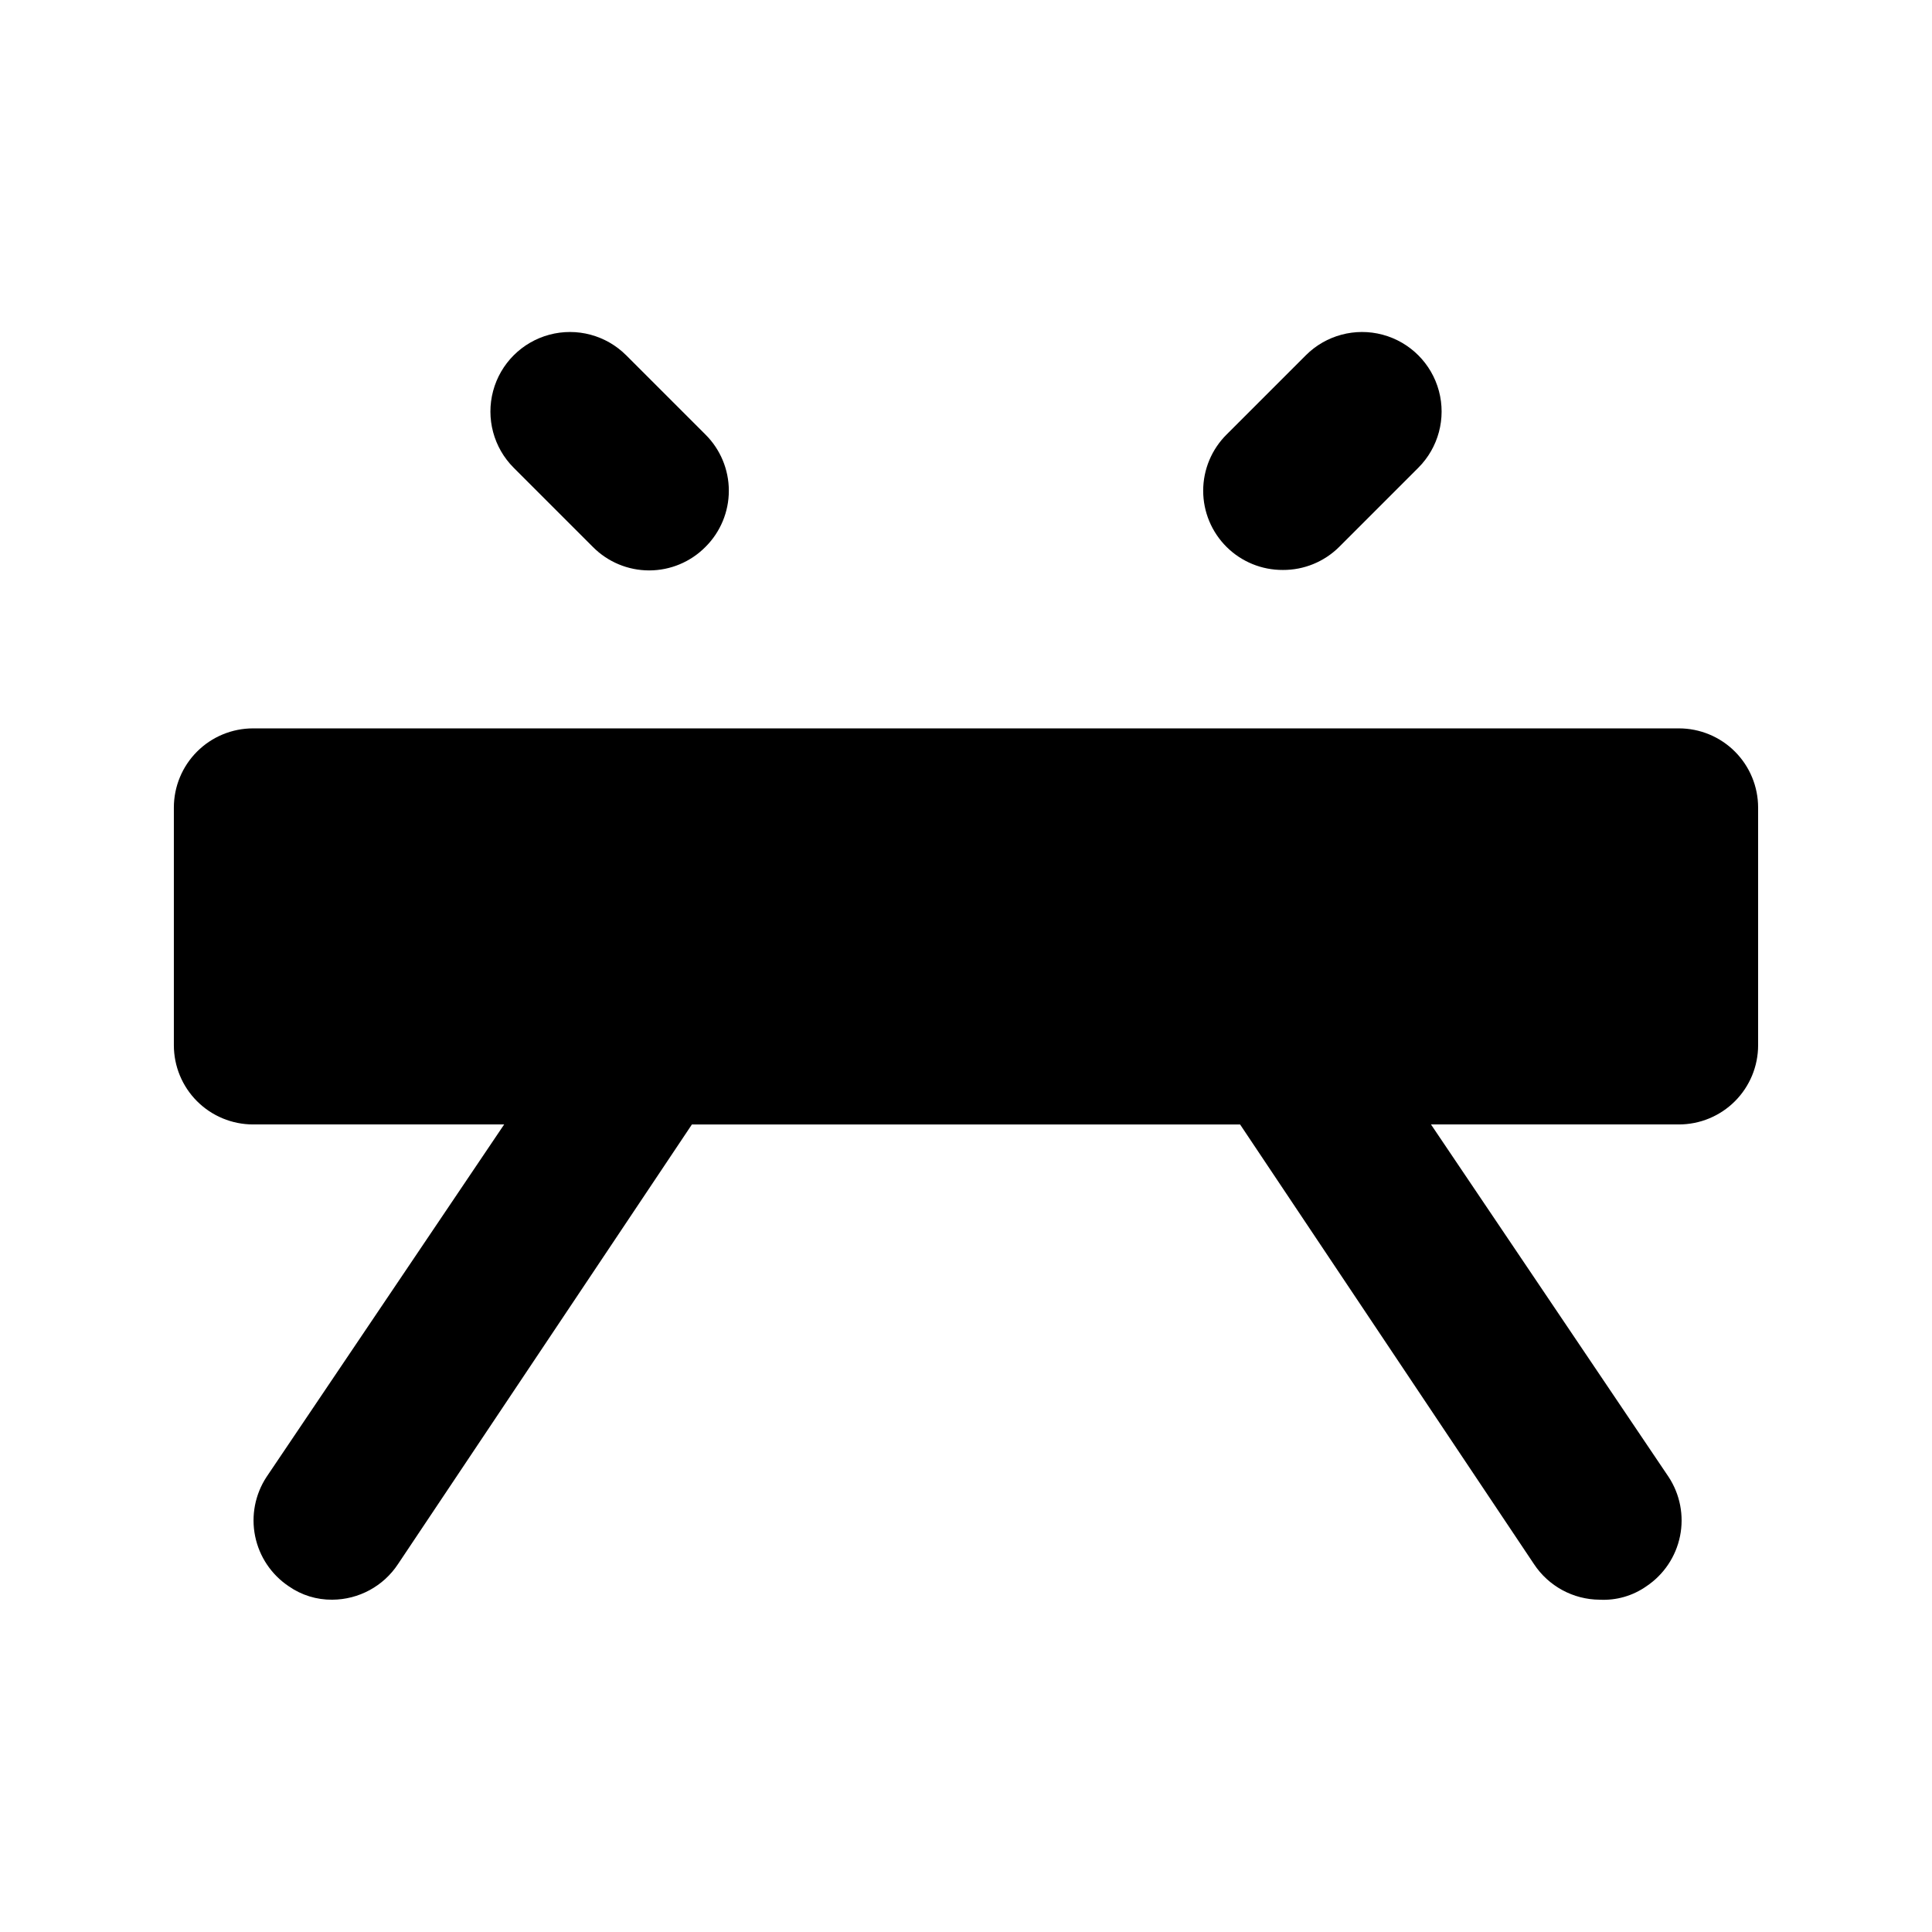 <?xml version="1.0" encoding="UTF-8"?>
<!-- Uploaded to: SVG Repo, www.svgrepo.com, Generator: SVG Repo Mixer Tools -->
<svg width="800px" height="800px" version="1.1" viewBox="144 144 512 512" xmlns="http://www.w3.org/2000/svg">
 <defs>
  <clipPath id="a">
   <path d="m148.09 148.09h461.91v461.91h-461.91z"/>
  </clipPath>
 </defs>
 <g clip-path="url(#a)">
  <path d="m609.92 358.02v62.977c0 5.566-2.211 10.906-6.148 14.844-3.938 3.934-9.273 6.148-14.844 6.148h-65.703l62.977 93.414c3.035 4.625 4.125 10.27 3.023 15.691-1.102 5.426-4.301 10.199-8.902 13.277-3.613 2.543-7.973 3.797-12.387 3.566-7.019-0.035-13.559-3.582-17.422-9.445l-77.879-116.5h-145.27l-77.883 116.5c-3.859 5.863-10.398 9.41-17.422 9.445-4.129 0.047-8.164-1.199-11.547-3.566-4.602-3.078-7.801-7.852-8.902-13.277-1.102-5.422-0.012-11.066 3.023-15.691l62.977-93.414h-66.543c-5.566 0-10.906-2.215-14.844-6.148-3.938-3.938-6.148-9.277-6.148-14.844v-62.977c0-5.57 2.211-10.906 6.148-14.844s9.277-6.148 14.844-6.148h377.86c5.57 0 10.906 2.211 14.844 6.148s6.148 9.273 6.148 14.844zm-308.79-69.066c3.941 3.977 9.309 6.211 14.906 6.211s10.961-2.234 14.902-6.211c3.977-3.941 6.211-9.305 6.211-14.902s-2.234-10.965-6.211-14.906l-20.992-20.992c-5.324-5.324-13.086-7.402-20.359-5.453-7.273 1.949-12.953 7.629-14.902 14.902-1.949 7.273 0.129 15.035 5.453 20.359zm182.84 6.09c5.582 0.031 10.945-2.16 14.906-6.09l20.992-20.992c5.324-5.324 7.406-13.086 5.457-20.359-1.949-7.273-7.633-12.953-14.906-14.902-7.273-1.949-15.035 0.129-20.359 5.453l-20.992 20.992c-3.973 3.941-6.211 9.309-6.211 14.906s2.238 10.961 6.211 14.902c3.961 3.93 9.324 6.121 14.902 6.09zm-860.68 62.977h0.004c0 33.402-13.27 65.441-36.891 89.059-23.621 23.621-55.656 36.891-89.062 36.891-20.25-0.012-40.195-4.91-58.148-14.273l-72.422 90.477c-4.004 4.934-10.023 7.789-16.375 7.766-4.805 0.023-9.477-1.609-13.223-4.617-4.297-3.492-7.035-8.543-7.625-14.047-0.59-5.504 1.02-11.016 4.477-15.34l71.793-89.848h-0.004c-22.164-23.164-34.5-54.008-34.426-86.066 0-33.406 13.27-65.441 36.891-89.062s55.656-36.891 89.062-36.891 65.441 13.27 89.062 36.891 36.891 55.656 36.891 89.062zm-272.89-146.95c0-5.566-2.211-10.906-6.148-14.844s-9.273-6.148-14.844-6.148h-41.984c-5.566 0-10.906 2.211-14.844 6.148-3.934 3.938-6.148 9.277-6.148 14.844v41.984c0 5.566 2.215 10.906 6.148 14.844 3.938 3.938 9.277 6.148 14.844 6.148 5.57 0 10.906-2.211 14.844-6.148s6.148-9.277 6.148-14.844v-20.992h20.992c5.57 0 10.906-2.211 14.844-6.148s6.148-9.277 6.148-14.844zm314.88 314.88v-0.004c-5.57 0-10.906 2.215-14.844 6.148-3.938 3.938-6.148 9.277-6.148 14.844v20.992h-20.992c-5.566 0-10.906 2.215-14.844 6.148-3.938 3.938-6.148 9.277-6.148 14.844 0 5.57 2.211 10.906 6.148 14.844s9.277 6.148 14.844 6.148h41.984c5.566 0 10.906-2.211 14.844-6.148s6.148-9.273 6.148-14.844v-41.984c0-5.566-2.211-10.906-6.148-14.844-3.938-3.934-9.277-6.148-14.844-6.148zm-1280.5-138.55v-134.35c0-5.566 2.211-10.906 6.148-14.844 3.934-3.938 9.273-6.148 14.844-6.148h293.89-0.004c5.566 0 10.906 2.211 14.844 6.148s6.148 9.277 6.148 14.844v138.97l-92.156-71.582v-0.004c-3.652-2.773-8.113-4.277-12.699-4.277-4.586 0-9.047 1.504-12.699 4.277l-50.383 37.578-50.383-37.785h0.004c-3.613-2.676-7.992-4.121-12.492-4.121-4.496 0-8.875 1.445-12.488 4.121zm356.86 89.848v-0.004c-1.461-4.344-4.305-8.094-8.094-10.672s-8.32-3.844-12.898-3.602v-17.633l-104.96-81.867-28.129 20.992v-0.004c3.941 3.449 6.445 8.25 7.027 13.453 0.586 5.203-0.801 10.438-3.879 14.676-3.34 4.453-8.312 7.398-13.824 8.188-5.512 0.785-11.109-0.648-15.562-3.988l-8.398-6.297-8.398 6.297h0.004c-4.457 3.34-10.055 4.773-15.566 3.988-5.512-0.789-10.484-3.734-13.824-8.188-3.078-4.238-4.461-9.473-3.879-14.676 0.582-5.203 3.09-10.004 7.027-13.453l-28.551-20.992-104.96 76.203 0.004 23.301c-4.578-0.242-9.109 1.023-12.898 3.602-3.793 2.578-6.633 6.328-8.094 10.672l-20.992 62.977c-2.113 6.402-1.02 13.434 2.938 18.891 4.129 5.816 10.93 9.137 18.055 8.816h377.86c6.758-0.031 13.086-3.312 17.004-8.816 3.957-5.457 5.051-12.488 2.938-18.891zm-930.37 44.922-75.781-206.14 39.047-97.613h-0.004c1.574-3.977 1.895-8.34 0.918-12.504-0.977-4.164-3.199-7.934-6.375-10.797-3.144-2.836-7.07-4.652-11.266-5.215-4.199-0.562-8.465 0.156-12.246 2.066l-116.5 58.566-116.71-58.148c-3.781-1.906-8.051-2.625-12.246-2.066-4.195 0.562-8.121 2.383-11.266 5.215-3.141 2.891-5.324 6.668-6.262 10.832-0.938 4.164-0.586 8.512 1.012 12.469l39.047 97.195-74.102 204.04c-9.027 19.543-7.445 42.348 4.195 60.457 11.465 18.18 31.41 29.262 52.902 29.387h246.66c21.484 0.035 41.508-10.883 53.109-28.969 11.25-17.582 13.059-39.594 4.828-58.777zm-140.23-101.18c5.566 0 10.906 2.211 14.844 6.148 3.938 3.934 6.148 9.273 6.148 14.844v62.977-0.004c0 5.57-2.211 10.91-6.148 14.844-3.938 3.938-9.277 6.148-14.844 6.148h-20.992c0 5.57-2.211 10.91-6.148 14.844-3.938 3.938-9.277 6.148-14.844 6.148s-10.906-2.211-14.844-6.148c-3.938-3.934-6.148-9.273-6.148-14.844h-20.992c-5.566 0-10.906-2.211-14.844-6.148-3.938-3.934-6.148-9.273-6.148-14.844 0-5.566 2.211-10.906 6.148-14.844 3.938-3.934 9.277-6.148 14.844-6.148h62.977v-20.988h-62.977c-5.566 0-10.906-2.215-14.844-6.148-3.938-3.938-6.148-9.277-6.148-14.844v-62.977c0-5.57 2.211-10.91 6.148-14.844 3.938-3.938 9.277-6.148 14.844-6.148h20.992c0-5.57 2.211-10.906 6.148-14.844s9.277-6.148 14.844-6.148 10.906 2.211 14.844 6.148 6.148 9.273 6.148 14.844h20.992c5.566 0 10.906 2.211 14.844 6.148 3.938 3.934 6.148 9.273 6.148 14.844 0 5.566-2.211 10.906-6.148 14.844-3.938 3.934-9.277 6.148-14.844 6.148h-62.977v20.992zm-1112.6-167.94h-0.004c-5.578 0.031-10.941-2.16-14.902-6.09l-20.992-20.992c-3.973-3.941-6.211-9.305-6.211-14.902 0-5.598 2.238-10.965 6.211-14.906 3.941-3.973 9.309-6.207 14.902-6.207 5.598 0 10.965 2.234 14.906 6.207l20.992 20.992c3.973 3.941 6.211 9.309 6.211 14.906s-2.238 10.961-6.211 14.902c-3.961 3.93-9.324 6.121-14.906 6.09zm329.79-56.887-0.004-0.004c-3.941-3.973-9.305-6.207-14.902-6.207-5.598 0-10.965 2.234-14.906 6.207l-20.992 20.992c-3.973 3.941-6.207 9.309-6.207 14.906s2.234 10.961 6.207 14.902c3.965 3.93 9.328 6.121 14.906 6.09 5.578 0.031 10.941-2.16 14.906-6.09l20.992-20.992h-0.004c3.977-3.941 6.211-9.305 6.211-14.902 0-5.598-2.234-10.965-6.211-14.906zm-182.84 35.895c-38.973 0-76.348 15.48-103.91 43.039-27.555 27.559-43.039 64.934-43.039 103.91 0.02 27.789 7.918 55.004 22.781 78.488s36.078 42.27 61.188 54.18v77.25c0 5.57 2.211 10.906 6.148 14.844s9.277 6.148 14.844 6.148h83.969c5.566 0 10.906-2.211 14.844-6.148s6.148-9.273 6.148-14.844v-77.25c25.109-11.91 46.328-30.695 61.188-54.18 14.863-23.484 22.762-50.699 22.781-78.488 0-38.973-15.48-76.348-43.039-103.91-27.559-27.559-64.934-43.039-103.91-43.039zm3694.6-965.64c-50.109 0-98.164 19.906-133.59 55.336-35.43 35.434-55.336 83.488-55.336 133.59-0.004 44.543 15.727 87.652 44.418 121.72 28.691 34.07 68.5 56.906 112.39 64.477l12.594 31.488h0.004c1.555 3.906 4.246 7.254 7.727 9.613 3.484 2.359 7.59 3.617 11.797 3.613 4.203 0.004 8.312-1.254 11.793-3.613s6.172-5.707 7.727-9.613l12.594-31.488h0.004c43.891-7.57 83.699-30.406 112.39-64.477 28.691-34.07 44.426-77.18 44.418-121.72 0-50.105-19.902-98.16-55.336-133.59-35.43-35.43-83.484-55.336-133.59-55.336zm0 293.89c-5.57 0-10.91-2.211-14.844-6.148-3.938-3.938-6.148-9.277-6.148-14.844 0-5.566 2.211-10.906 6.148-14.844 3.934-3.938 9.273-6.148 14.844-6.148 5.566 0 10.906 2.211 14.844 6.148 3.934 3.938 6.148 9.277 6.148 14.844 0 5.566-2.215 10.906-6.148 14.844-3.938 3.938-9.277 6.148-14.844 6.148zm62.977-125.95c0 5.566-2.215 10.906-6.148 14.844-3.938 3.938-9.277 6.148-14.844 6.148h-20.992v20.992c0 5.566-2.215 10.906-6.148 14.844-3.938 3.938-9.277 6.148-14.844 6.148-5.57 0-10.91-2.211-14.844-6.148-3.938-3.938-6.148-9.277-6.148-14.844v-41.984c0-5.566 2.211-10.906 6.148-14.844 3.934-3.938 9.273-6.148 14.844-6.148h20.992v-20.992h-41.984c-5.57 0-10.91-2.211-14.844-6.148-3.938-3.938-6.148-9.277-6.148-14.844 0-5.566 2.211-10.906 6.148-14.844 3.934-3.938 9.273-6.148 14.844-6.148h62.977c5.566 0 10.906 2.211 14.844 6.148 3.934 3.938 6.148 9.277 6.148 14.844zm-859 73.473-109.58 109.58c-3.91 3.879-9.188 6.066-14.695 6.09h-74.312c-5.578 0.031-10.941-2.16-14.906-6.09l-92.785-92.785h0.004c-3.977-3.941-6.211-9.305-6.211-14.902 0-5.598 2.234-10.965 6.211-14.906l146.95-146.95zm29.598-29.598 46.602-46.602v-0.004c3.91-3.93 6.106-9.25 6.106-14.797 0-5.547-2.195-10.867-6.106-14.801l-129.94-129.94c-3.941-3.973-9.305-6.207-14.902-6.207-5.598 0-10.965 2.234-14.906 6.207l-46.391 46.391zm52.691 187.04c0-5.57-2.211-10.906-6.148-14.844s-9.277-6.148-14.844-6.148h-62.977c-5.566 0-10.906 2.211-14.844 6.148s-6.148 9.273-6.148 14.844c0 5.566 2.211 10.906 6.148 14.844s9.277 6.148 14.844 6.148h62.977c5.566 0 10.906-2.211 14.844-6.148s6.148-9.277 6.148-14.844zm-146.95 0c0-5.57-2.211-10.906-6.148-14.844s-9.277-6.148-14.844-6.148h-230.91c-5.566 0-10.906 2.211-14.844 6.148-3.934 3.938-6.148 9.273-6.148 14.844 0 5.566 2.215 10.906 6.148 14.844 3.938 3.938 9.277 6.148 14.844 6.148h230.91c5.566 0 10.906-2.211 14.844-6.148s6.148-9.277 6.148-14.844zm-902.66 20.992h-20.992c-5.566 0-10.906-2.211-14.844-6.148-3.934-3.938-6.148-9.277-6.148-14.844 0-5.57 2.215-10.906 6.148-14.844 3.938-3.938 9.277-6.148 14.844-6.148h20.992c5.57 0 10.906 2.211 14.844 6.148s6.148 9.273 6.148 14.844c0 5.566-2.211 10.906-6.148 14.844s-9.273 6.148-14.844 6.148zm20.992-230.91v-167.94c0-5.566-2.211-10.906-6.148-14.844-3.938-3.934-9.273-6.148-14.844-6.148h-83.969c-5.566 0-10.906 2.215-14.844 6.148-3.934 3.938-6.148 9.277-6.148 14.844v167.94zm-123.64 51.43 26.664 53.531h-91.945c-5.57 0-10.91 2.211-14.844 6.148-3.938 3.938-6.148 9.277-6.148 14.844 0 27.836 11.055 54.535 30.742 74.219 19.684 19.684 46.379 30.742 74.215 30.742 5.57 0 10.91-2.211 14.844-6.148 3.938-3.938 6.148-9.277 6.148-14.844 0-5.57-2.211-10.906-6.148-14.844-3.934-3.938-9.273-6.148-14.844-6.148-13.027 0.008-25.738-4.027-36.379-11.547-10.637-7.519-18.684-18.156-23.027-30.438h101.39c3.18 0.023 6.324-0.621 9.238-1.891 3.965-2.141 7.184-5.434 9.234-9.445l41.984-83.969c1.605-2.969 2.469-6.281 2.519-9.656h-125.95c0.02 3.285 0.812 6.523 2.312 9.445zm-1009.9-177.38h293.89c5.566 0 10.906 2.211 14.84 6.148 3.938 3.938 6.148 9.277 6.148 14.844v109.79l-73.262-43.875c-3.336-2.082-7.191-3.188-11.125-3.188s-7.789 1.105-11.125 3.188l-48.703 32.328-50.801-50.801c-3.941-3.973-9.305-6.207-14.902-6.207s-10.965 2.234-14.906 6.207l-90.055 90.266zm230.91 129.73-30.648 20.992 44.922 44.715c3.973 3.941 6.211 9.305 6.211 14.902 0 5.598-2.238 10.965-6.211 14.906-3.871 3.625-8.973 5.648-14.273 5.668-5.582 0.031-10.945-2.16-14.906-6.09l-111.05-111.26-104.96 104.96v75.363h293.89c5.566 0 10.906-2.211 14.84-6.148 3.938-3.938 6.148-9.277 6.148-14.844v-92.996zm-272.9 80.191v-209.92h-41.984c-5.566 0-10.906 2.211-14.844 6.148s-6.148 9.277-6.148 14.844v251.91c0 5.566 2.211 10.906 6.148 14.844s9.277 6.148 14.844 6.148h41.984zm-881.67 146.95h-41.984c-5.566 0-10.906-2.211-14.844-6.148-3.934-3.938-6.148-9.277-6.148-14.844 0-5.57 2.215-10.906 6.148-14.844 3.938-3.938 9.277-6.148 14.844-6.148h41.984c5.57 0 10.91 2.211 14.844 6.148 3.938 3.938 6.148 9.273 6.148 14.844 0 5.566-2.211 10.906-6.148 14.844-3.934 3.938-9.273 6.148-14.844 6.148zm208.03-167.94-19.102-232.59c-0.379-4.574-2.246-8.898-5.316-12.312-3.07-3.41-7.176-5.723-11.688-6.578-4.527-0.891-9.227-0.262-13.363 1.789-4.137 2.047-7.481 5.402-9.516 9.547l-31.277 62.977-43.242-28.758-0.004-0.004c-4.629-3.035-10.27-4.125-15.695-3.023s-10.195 4.301-13.273 8.902l-27.5 41.984-23.93-24.562c-2.672-2.734-6.039-4.688-9.738-5.648-3.699-0.961-7.59-0.895-11.254 0.191-3.781 1.297-7.113 3.644-9.602 6.769-2.492 3.121-4.043 6.891-4.465 10.863l-18.895 170.25zm22.883 125.95h-101.81l70.742-83.969h-251.91l121.12 119.86 1.891 1.68c0.859 0.703 1.773 1.332 2.731 1.891 3.117 1.801 6.688 2.676 10.285 2.519h146.95c5.566 0 10.906-2.211 14.844-6.148s6.148-9.277 6.148-14.844c0-5.57-2.211-10.906-6.148-14.844s-9.277-6.148-14.844-6.148z"/>
 </g>
</svg>